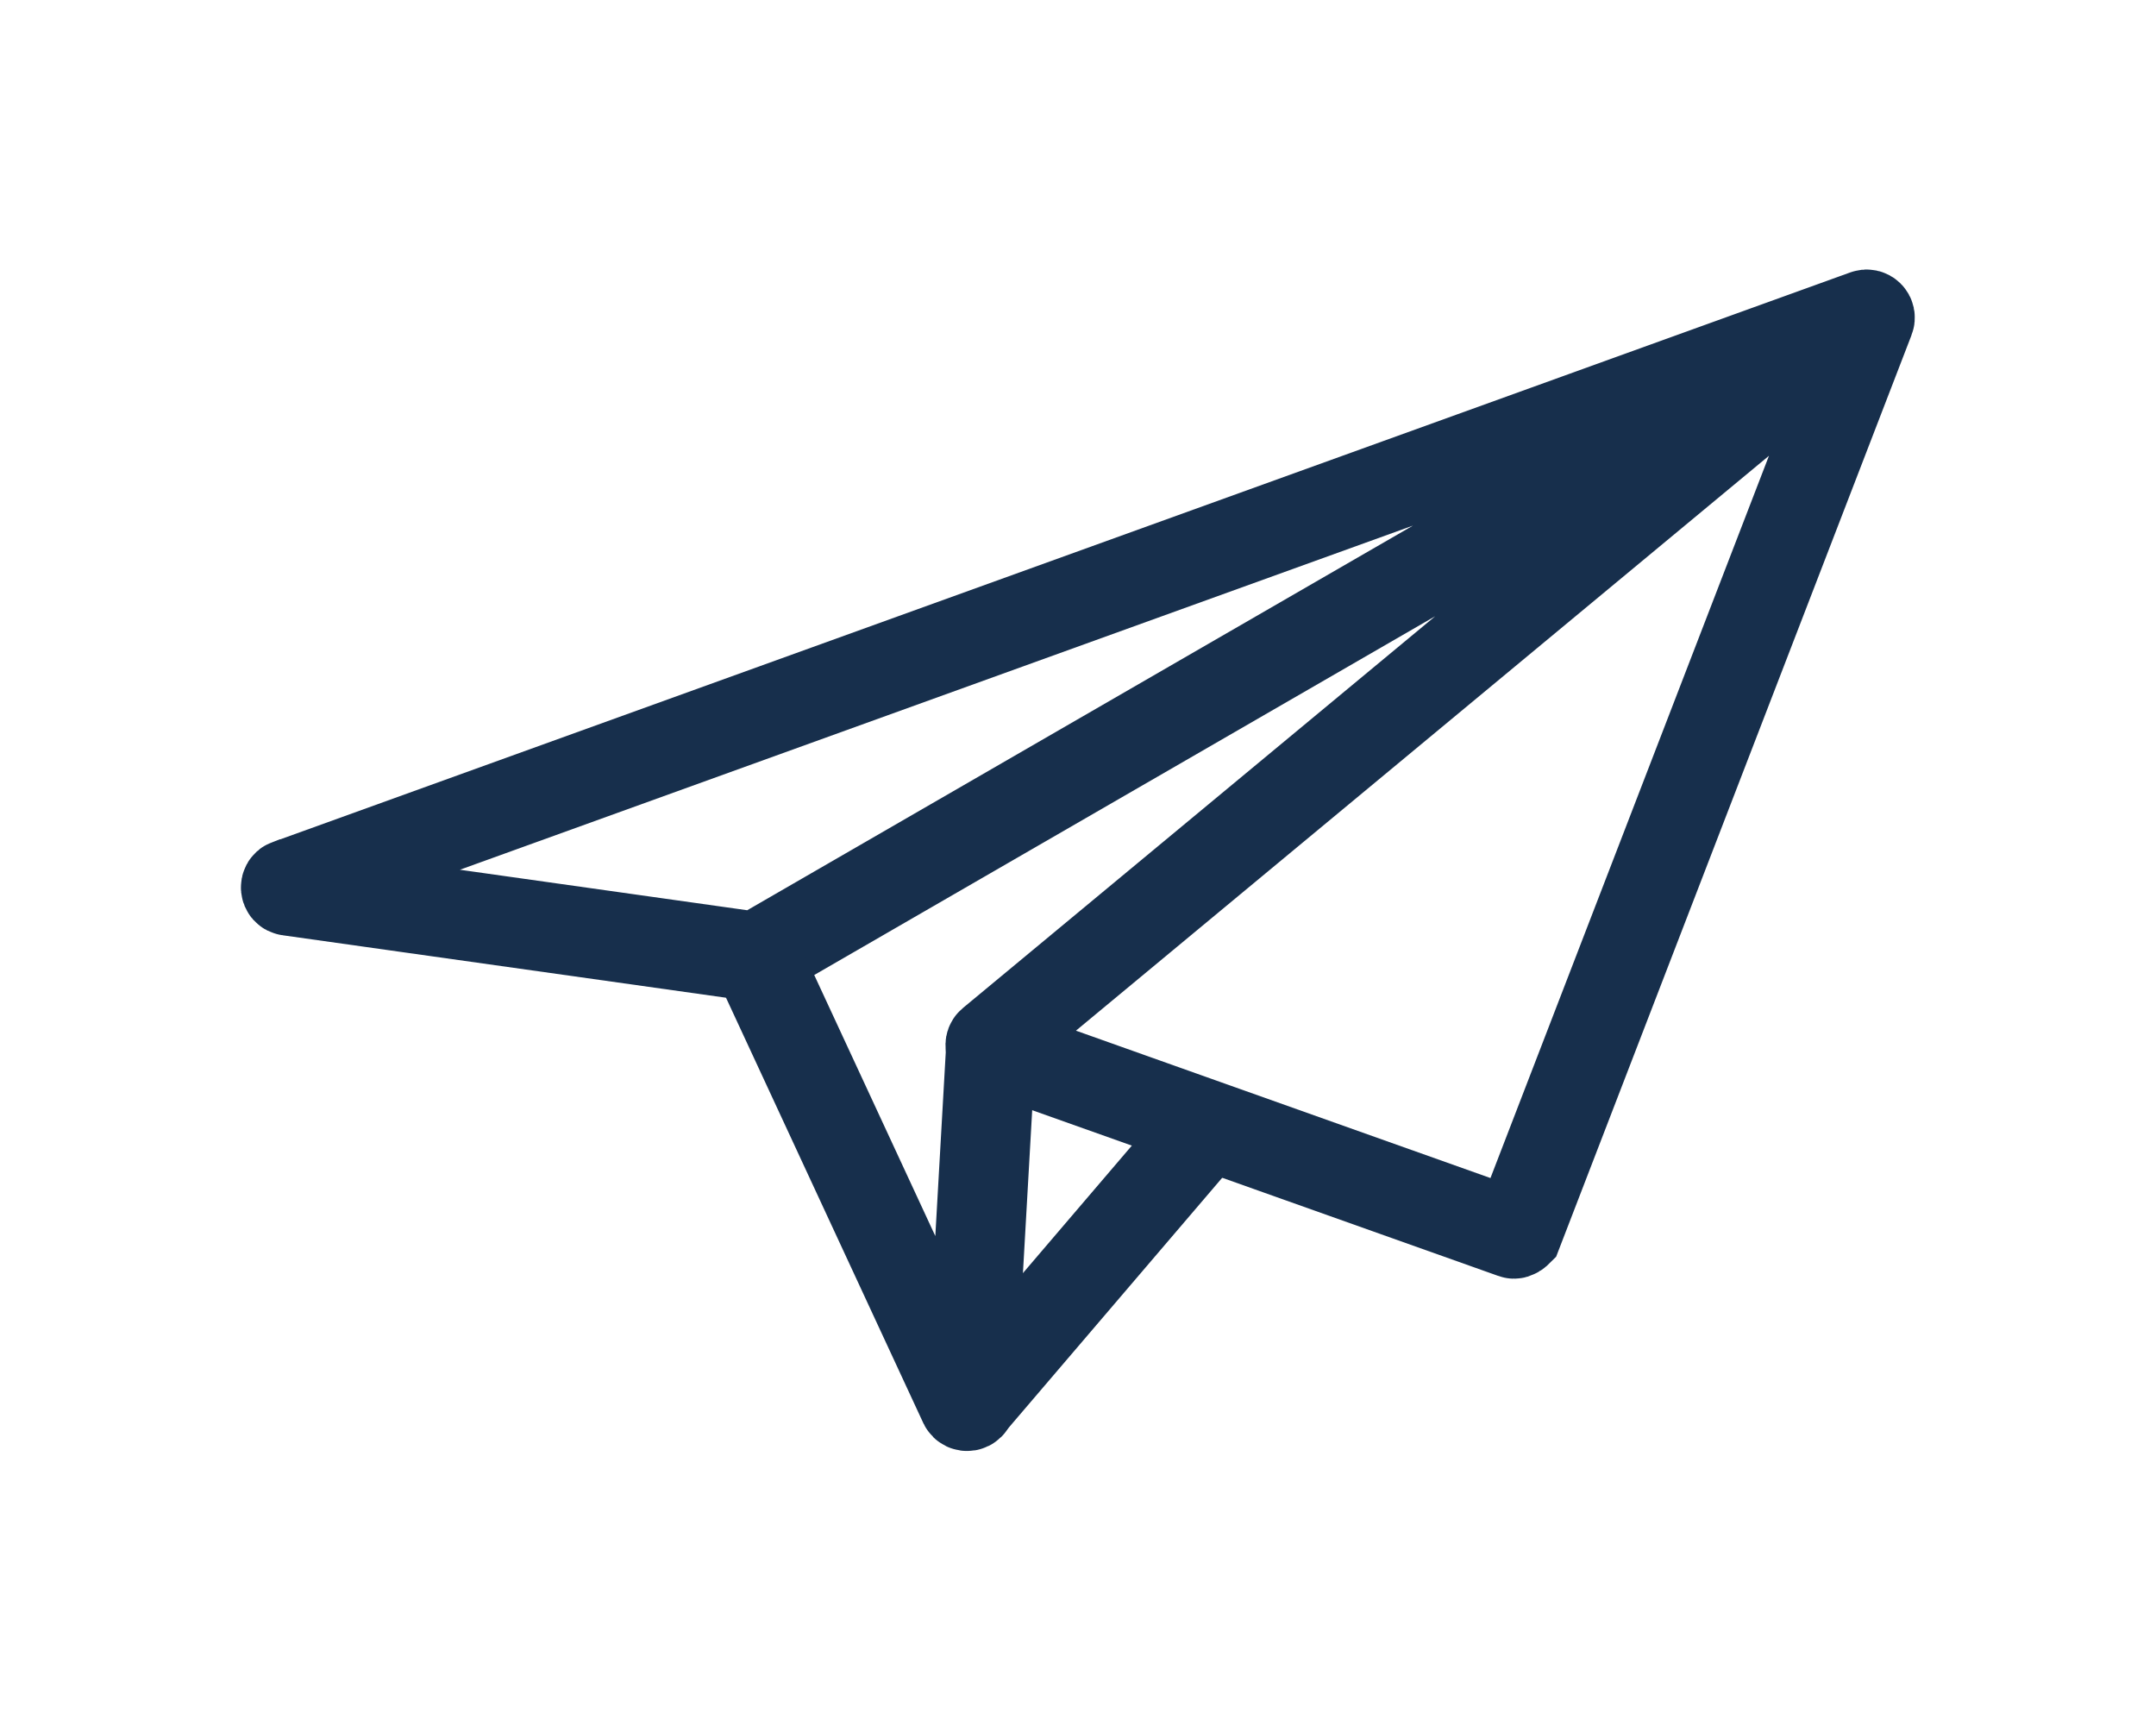 <?xml version="1.0" encoding="UTF-8"?>
<svg id="Layer_2" data-name="Layer 2" xmlns="http://www.w3.org/2000/svg" viewBox="0 0 54.15 43.2">
  <defs>
    <style>
      .cls-1 {
        fill: none;
        stroke: #172f4c;
        stroke-miterlimit: 8;
        stroke-width: 2.25px;
      }
    </style>
  </defs>
  <path class="cls-1" d="M7.24,22.2L46.85,7.9c.07-.03,.14,.04,.11,.11l-8.84,22.92s-.07,.07-.11,.05l-13.08-4.65c-.06-.02-.08-.11-.03-.15L46.23,8.49c.08-.07,0-.2-.1-.14l-27.11,15.66s-.04,.01-.06,.01l-11.71-1.65c-.09-.01-.1-.14-.02-.17Z"/>
  <path class="cls-1" d="M19,24.03l5.21,11.23c.04,.08,.16,.06,.17-.03l.52-9.15"/>
  <line class="cls-1" x1="30.34" y1="28.26" x2="24.35" y2="35.27"/>
</svg>